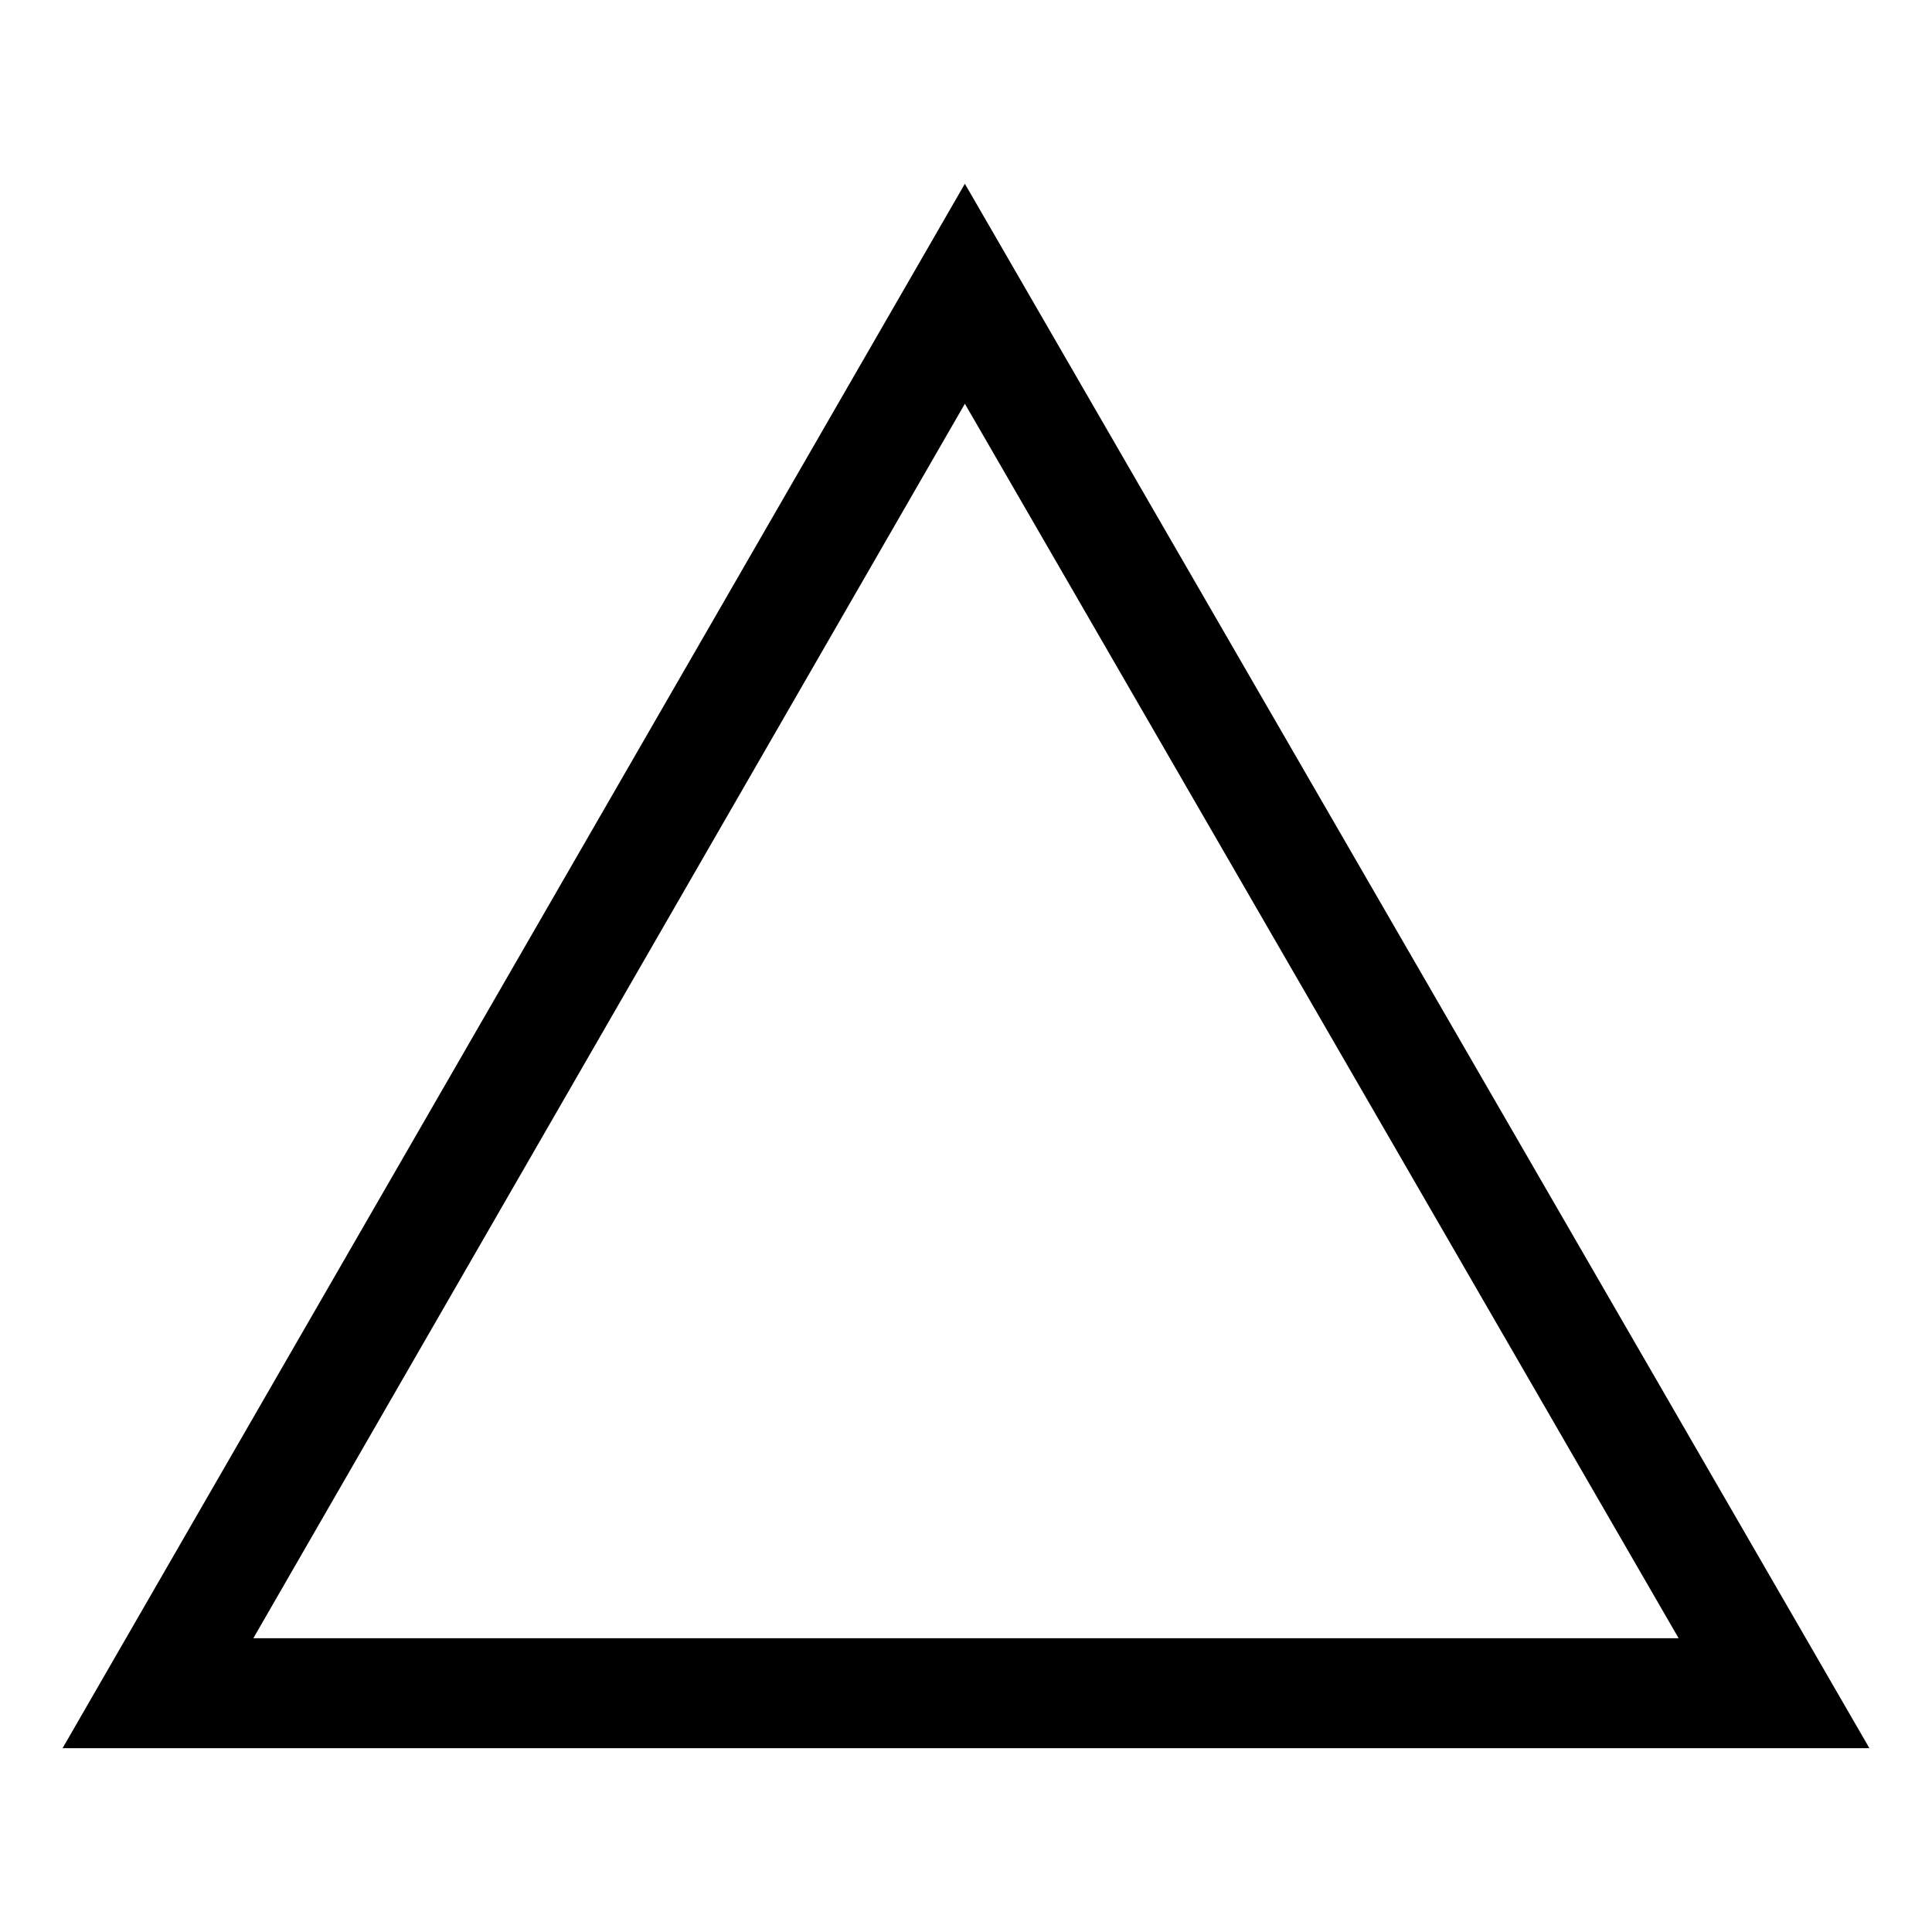<?xml version="1.0" encoding="UTF-8"?>
<!-- Uploaded to: ICON Repo, www.svgrepo.com, Generator: ICON Repo Mixer Tools -->
<svg fill="#000000" width="800px" height="800px" version="1.1" viewBox="144 144 512 512" xmlns="http://www.w3.org/2000/svg">
 <path d="m399.7 192.7 239.71 414.59h-478.83zm0 58.293-188.56 327.15h377.71l-189.15-327.15z" fill-rule="evenodd"/>
</svg>